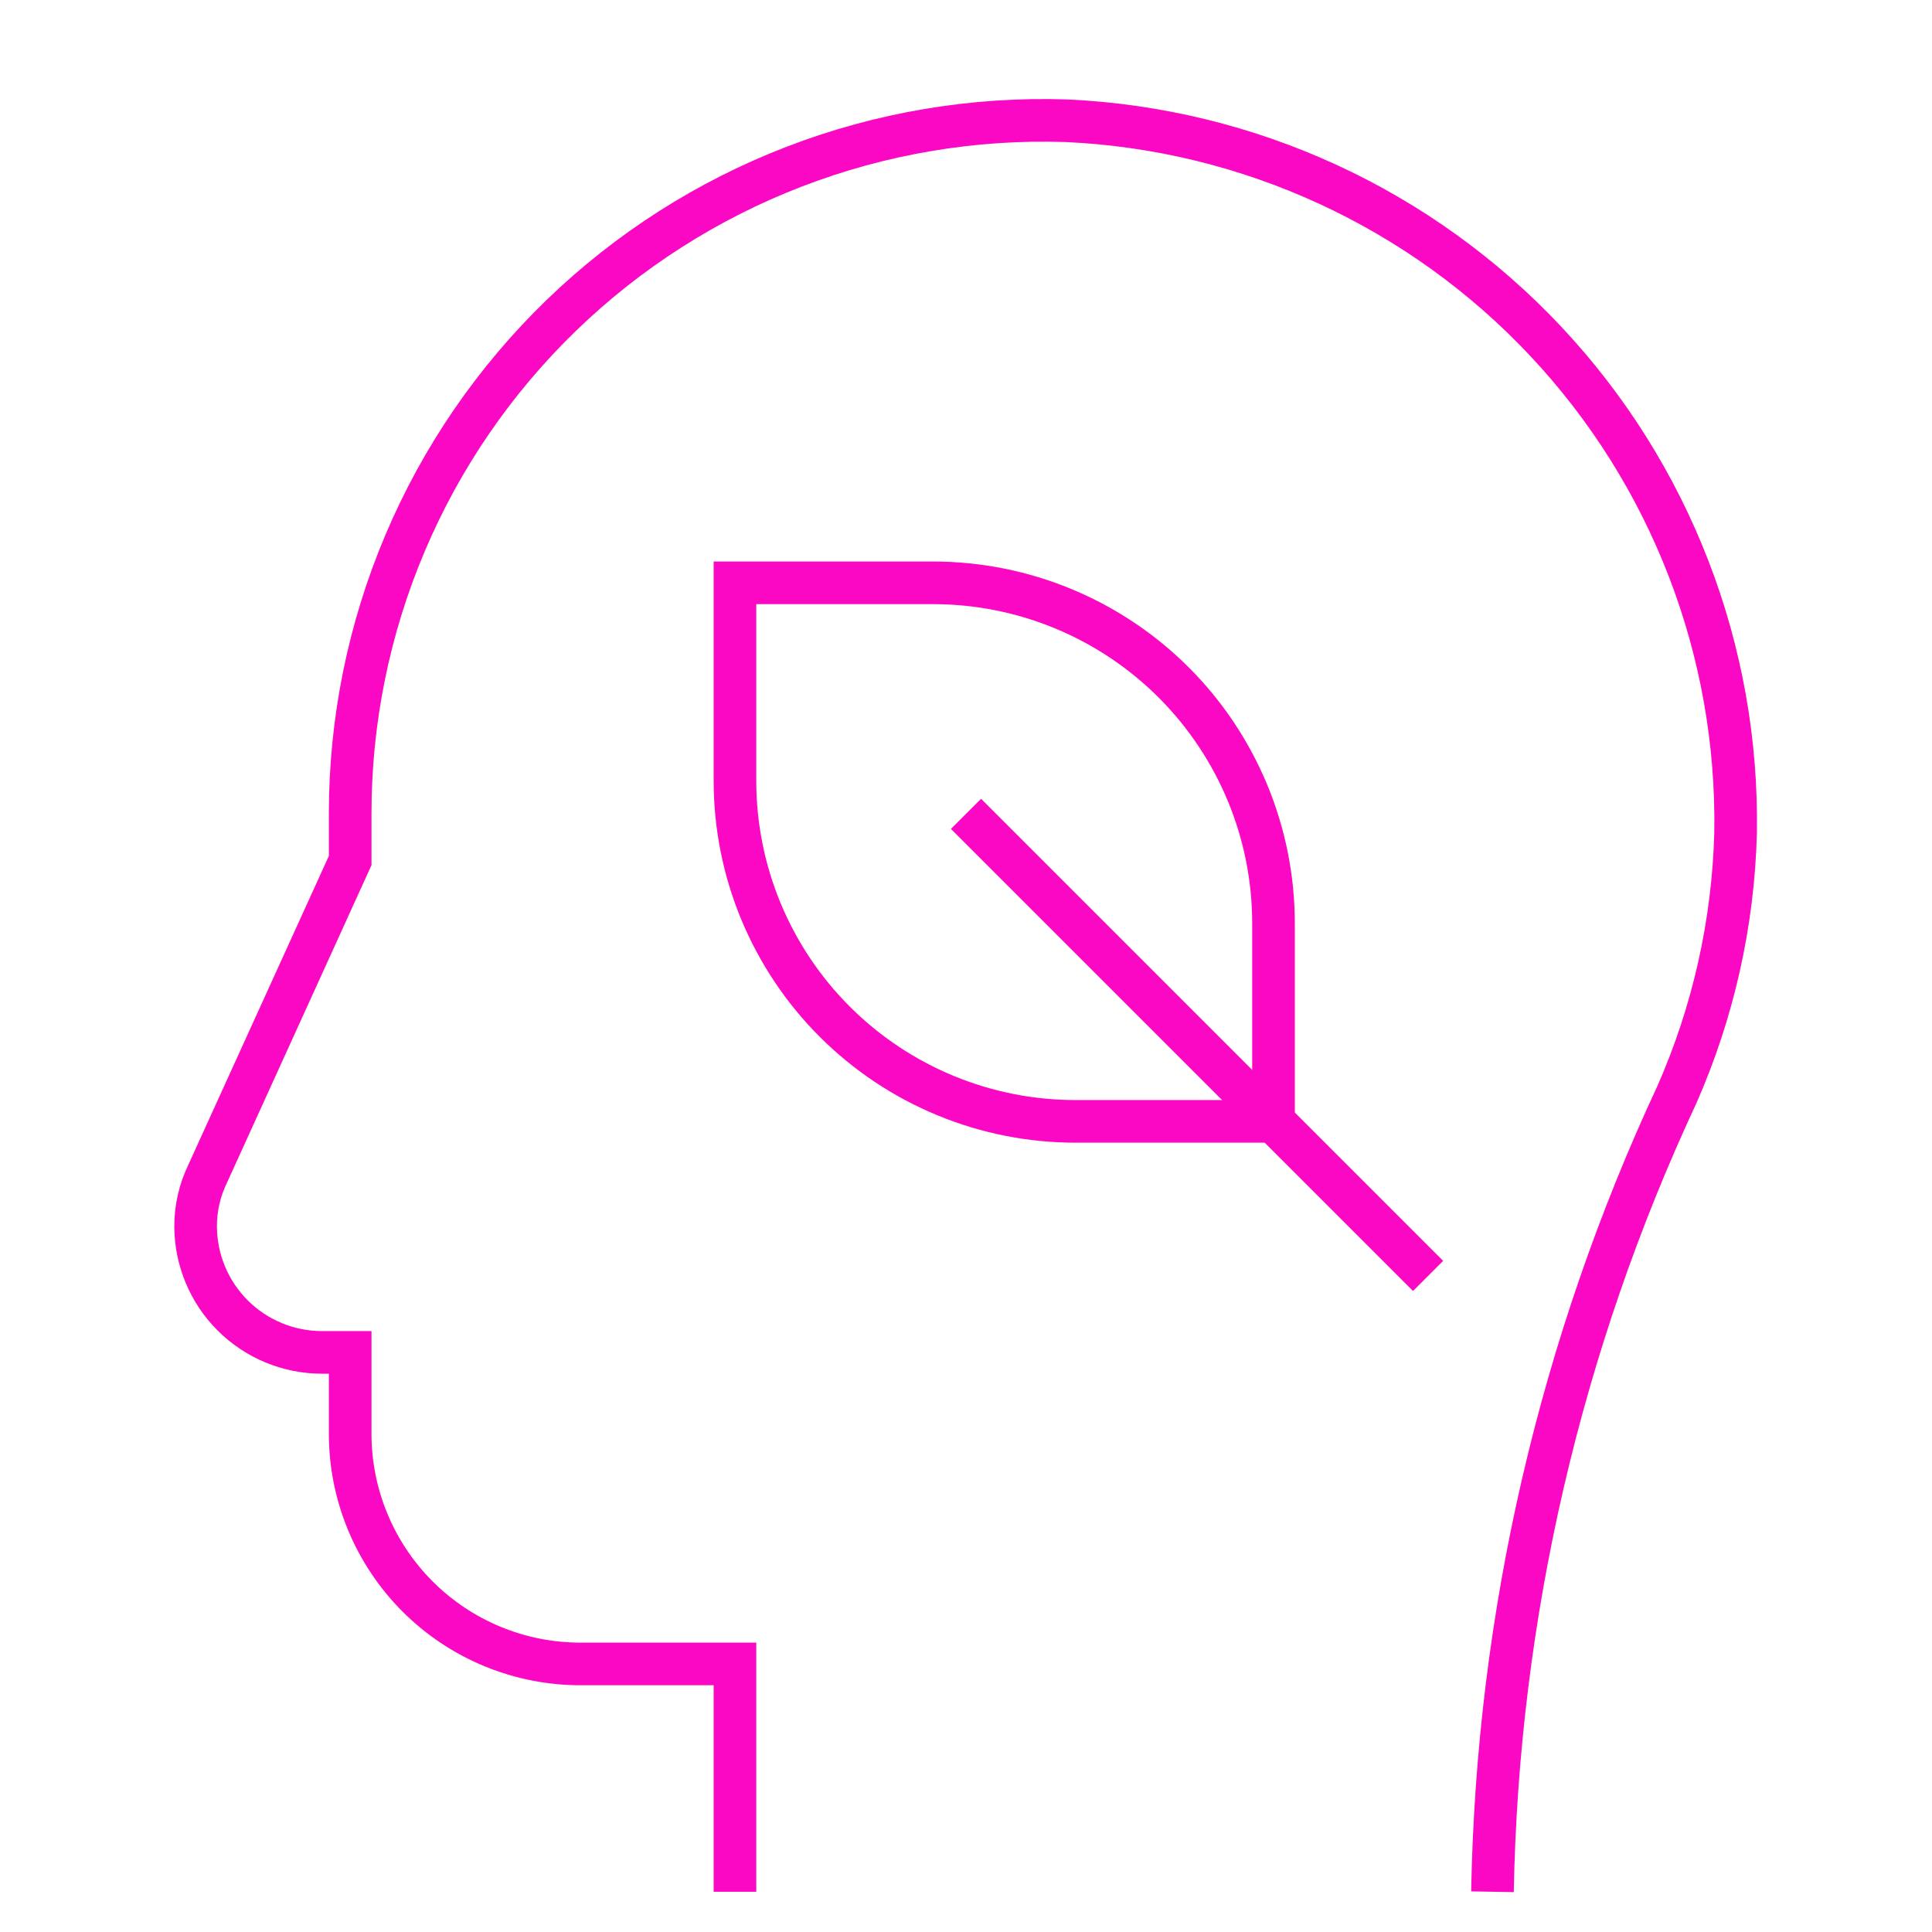 <svg xmlns="http://www.w3.org/2000/svg" width="136" height="136" viewBox="0 0 136 136" fill="none"><path d="M105.06 133.167C105.412 113.765 109.833 94.653 118.036 77.067C120.599 71.255 122.005 64.999 122.173 58.65C122.393 45.806 117.597 33.383 108.804 24.019C100.012 14.655 87.915 9.088 75.083 8.5C68.539 8.279 62.017 9.378 55.907 11.731C49.796 14.084 44.222 17.643 39.516 22.196C34.81 26.749 31.068 32.202 28.514 38.231C25.96 44.26 24.646 50.742 24.65 57.29C24.65 58.423 24.65 59.5 24.65 60.577L14.62 82.62C14.053 83.785 13.762 85.064 13.77 86.36C13.785 88.71 14.729 90.958 16.395 92.614C18.062 94.27 20.317 95.2 22.666 95.2H24.65V100.867C24.642 103.004 25.058 105.123 25.872 107.099C26.687 109.076 27.885 110.871 29.396 112.383C30.908 113.895 32.704 115.092 34.68 115.907C36.657 116.722 38.775 117.137 40.913 117.13H51.736V133.167" stroke="#FA08C3" stroke-width="3" stroke-miterlimit="10"></path><path d="M51.736 41.027H65.676C72.034 41.027 78.13 43.552 82.626 48.047C87.121 52.543 89.646 58.64 89.646 64.997V78.937H75.763C72.61 78.944 69.487 78.33 66.573 77.129C63.658 75.927 61.009 74.163 58.777 71.936C56.545 69.71 54.775 67.065 53.566 64.153C52.358 61.241 51.736 58.119 51.736 54.967V41.027Z" stroke="#FA08C3" stroke-width="3" stroke-miterlimit="10"></path><path d="M100.527 89.817L68 57.29" stroke="#FA08C3" stroke-width="3" stroke-miterlimit="10"></path></svg>